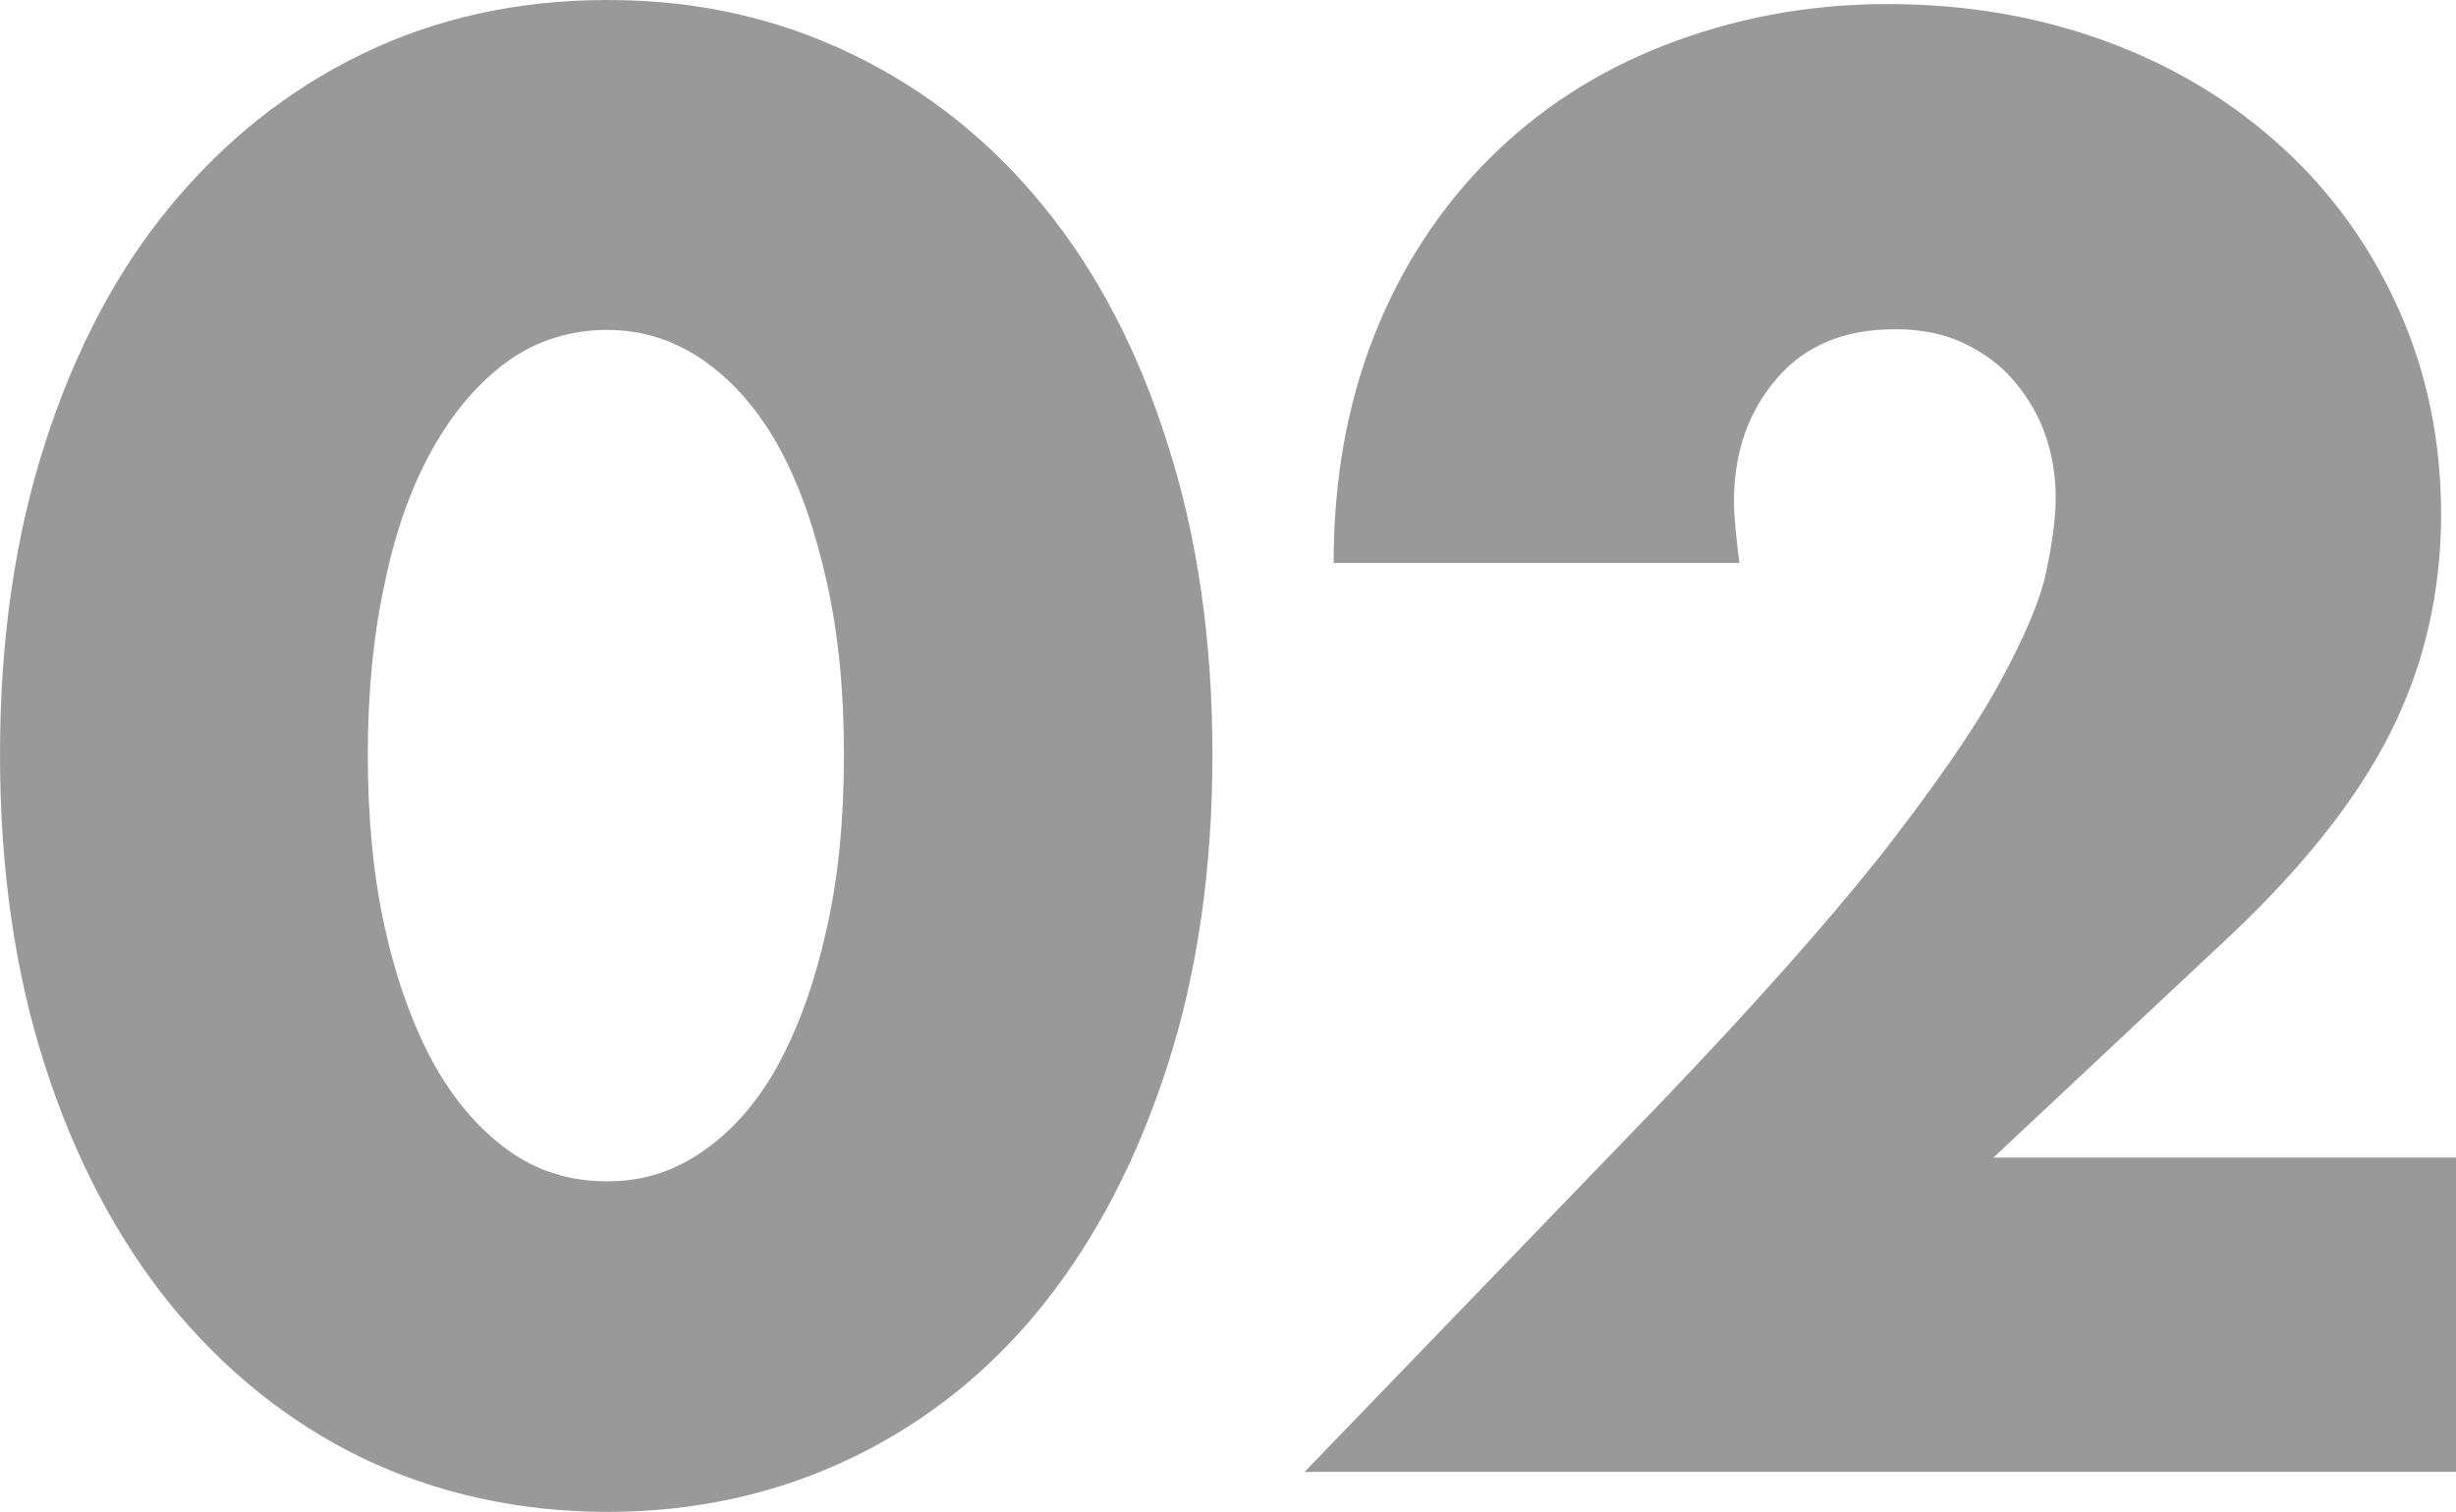 <?xml version="1.0" encoding="UTF-8"?><svg id="_レイヤー_2" xmlns="http://www.w3.org/2000/svg" viewBox="0 0 36.26 22.32"><defs><style>.cls-1{fill:#999;}</style></defs><g id="_レイヤー_3"><path class="cls-1" d="M0,11.14c0-1.68.22-3.21.66-4.58s1.05-2.54,1.85-3.51,1.74-1.72,2.83-2.25c1.09-.53,2.3-.8,3.63-.8s2.51.27,3.61.8c1.1.53,2.04,1.28,2.83,2.25s1.4,2.14,1.83,3.51c.44,1.37.66,2.9.66,4.58s-.22,3.21-.66,4.58c-.44,1.37-1.05,2.55-1.83,3.53-.78.98-1.73,1.74-2.83,2.27s-2.31.8-3.61.8-2.53-.27-3.63-.8c-1.09-.53-2.03-1.29-2.83-2.27-.79-.98-1.41-2.16-1.85-3.53s-.66-2.9-.66-4.58ZM5.43,11.14c0,.93.08,1.78.25,2.55.17.77.41,1.43.71,1.99.31.56.68.99,1.11,1.3.43.31.91.46,1.46.46s1-.15,1.44-.46c.44-.31.81-.74,1.11-1.3.3-.56.53-1.22.7-1.99.17-.76.25-1.61.25-2.55s-.08-1.76-.25-2.53c-.17-.77-.4-1.44-.7-1.99-.3-.55-.67-.98-1.11-1.29-.44-.31-.92-.46-1.44-.46s-1.03.15-1.46.46c-.43.31-.8.74-1.11,1.29-.31.55-.55,1.21-.71,1.99-.17.78-.25,1.62-.25,2.53Z"/><path class="cls-1" d="M36.26,21.73h-17l5.24-5.43c1.38-1.44,2.46-2.66,3.25-3.65.78-1,1.37-1.84,1.75-2.53.38-.69.62-1.25.71-1.68.09-.43.14-.79.14-1.09,0-.32-.05-.63-.15-.92-.1-.3-.26-.56-.46-.8s-.45-.42-.74-.56c-.29-.14-.63-.21-1.02-.21-.75,0-1.33.24-1.75.73-.42.49-.63,1.09-.63,1.82,0,.21.03.5.08.9h-5.99c0-1.23.2-2.35.6-3.36.4-1.01.97-1.88,1.69-2.6.73-.73,1.59-1.29,2.59-1.68S26.67.06,27.86.06s2.26.19,3.26.56c1,.37,1.86.9,2.59,1.57s1.3,1.47,1.71,2.39c.41.92.62,1.93.62,3.01,0,1.16-.25,2.23-.74,3.21-.49.98-1.28,1.98-2.37,3.01l-3.5,3.28h6.83v4.65Z"/></g></svg>